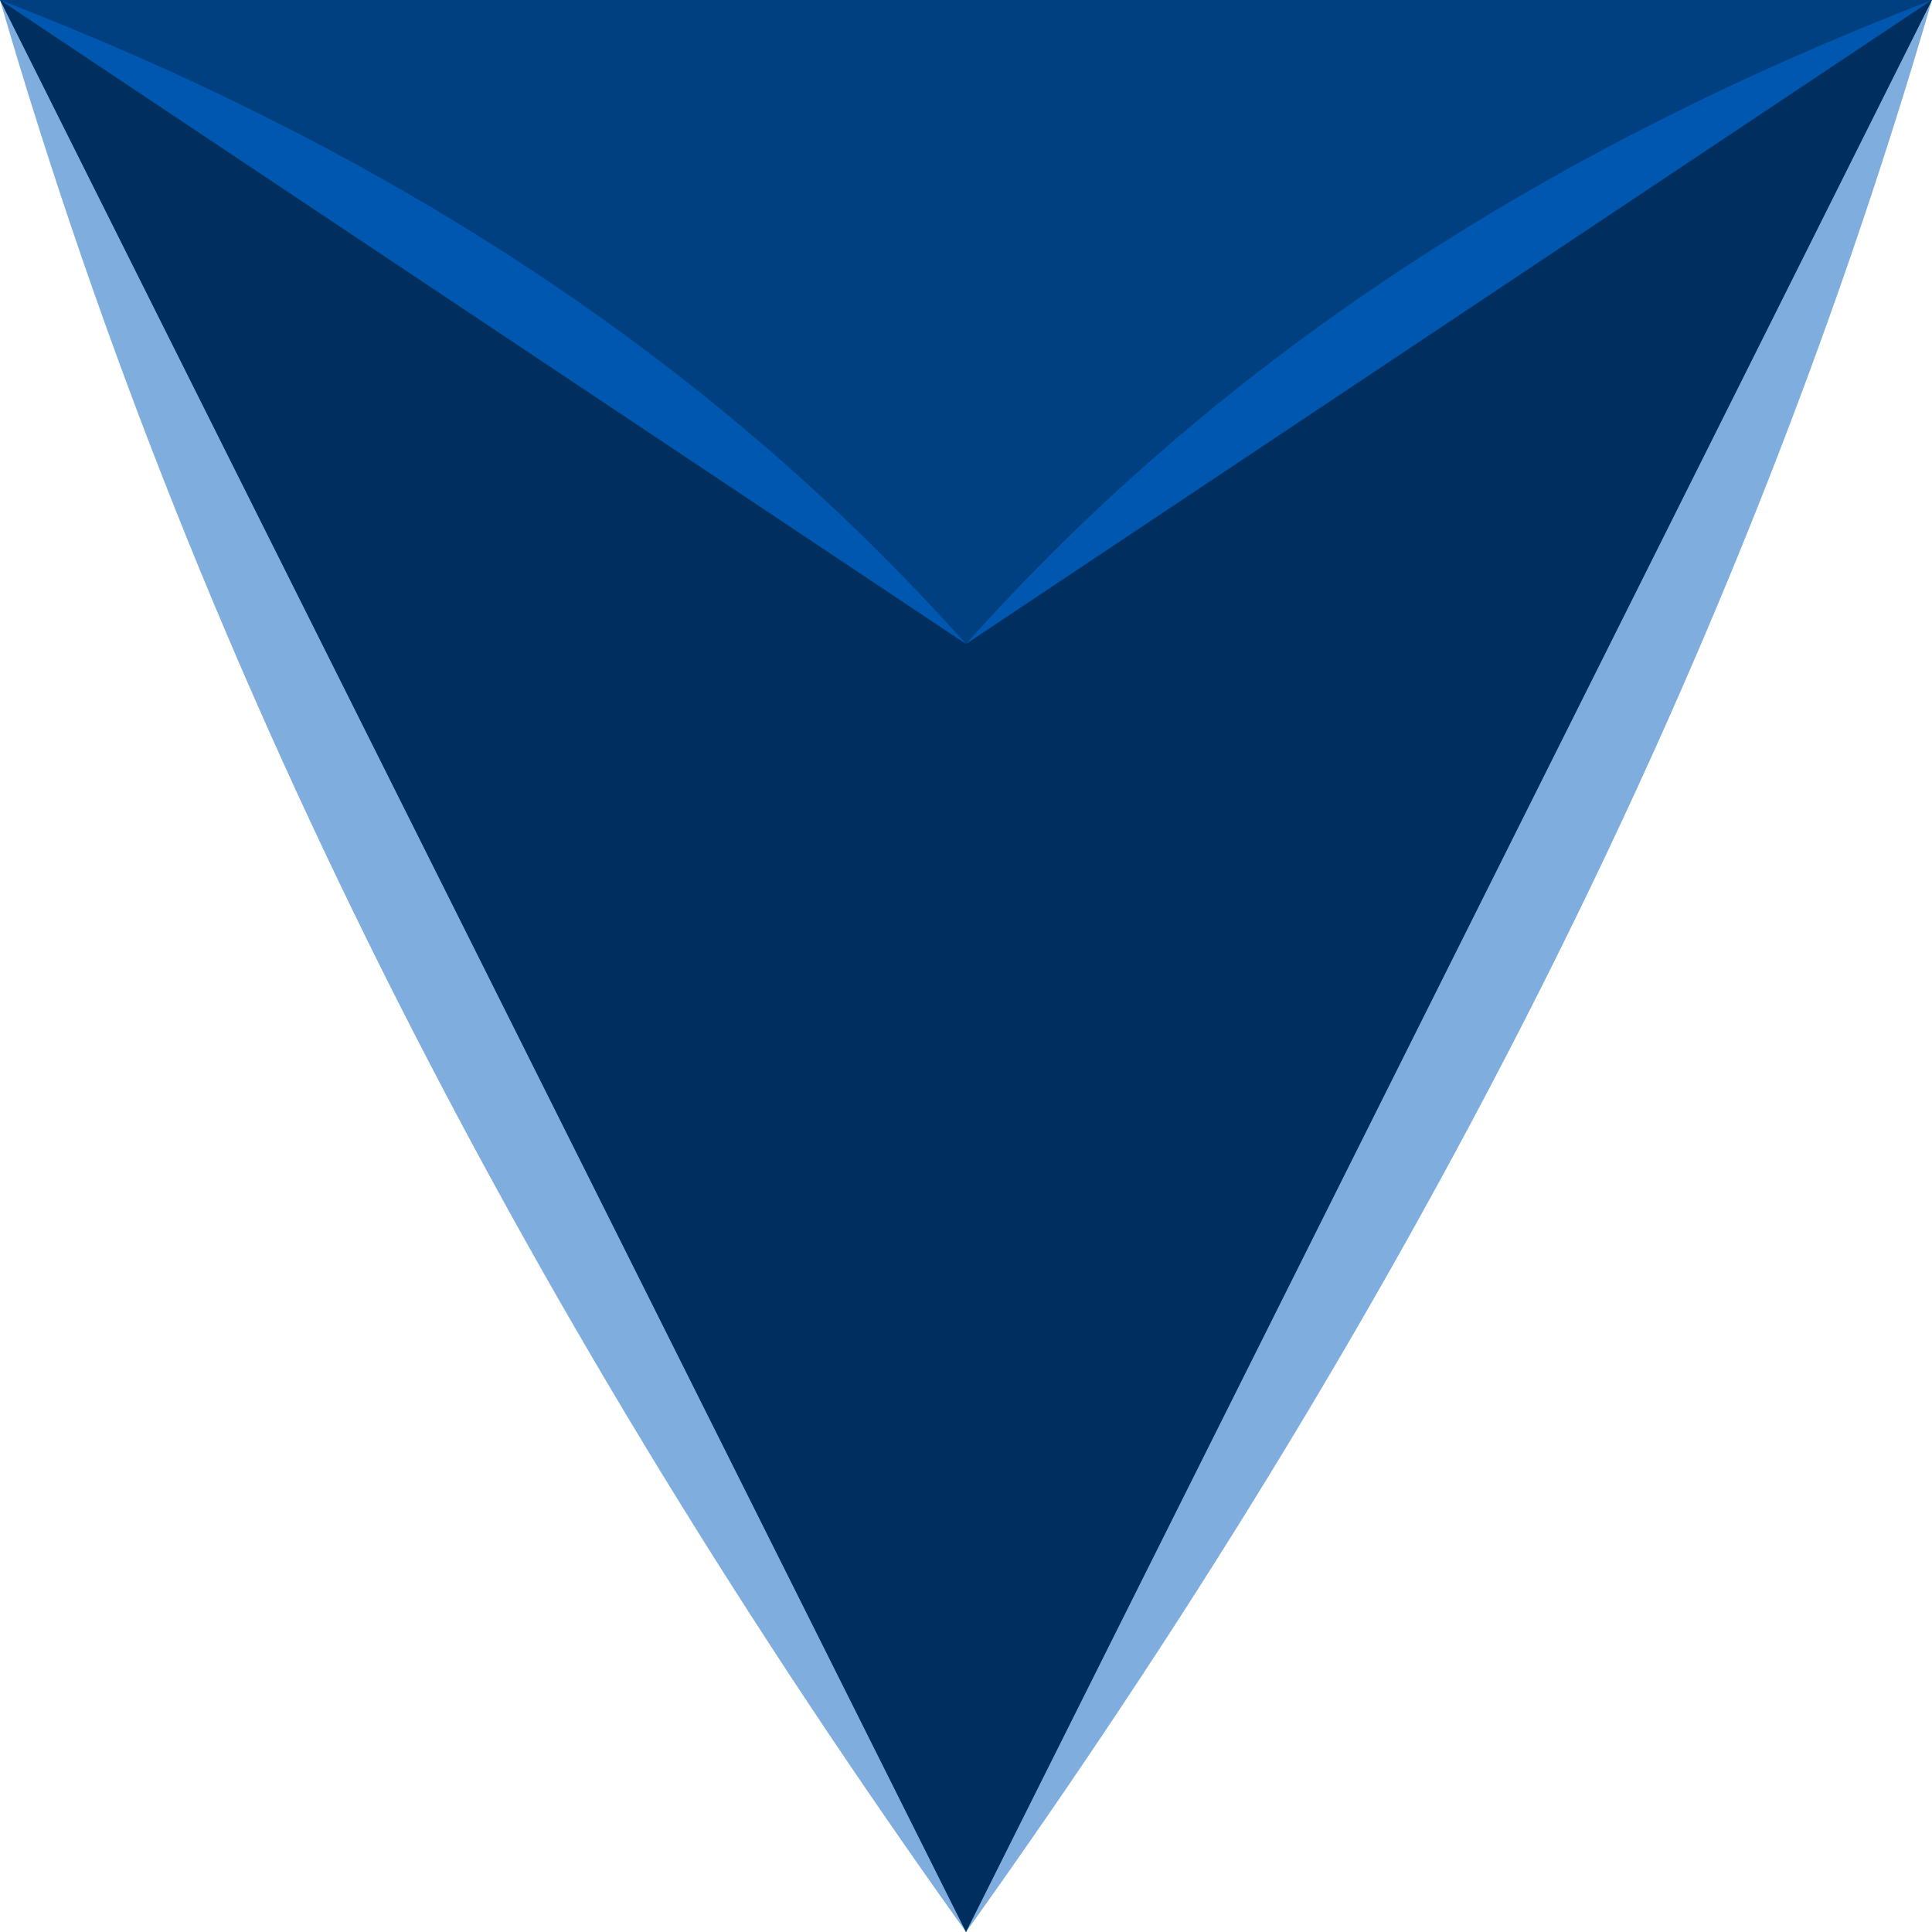 <svg viewBox="0 0 1000 1000" xmlns="http://www.w3.org/2000/svg" xmlns:serif="http://www.serif.com/" fill-rule="evenodd" clip-rule="evenodd" stroke-linejoin="round" stroke-miterlimit="1.414"><path fill="none" d="M0 0h1000v1000H0z"/><clipPath id="a"><path serif:id="Icon" d="M0 0h1000v1000H0z"/></clipPath><g clip-path="url(#a)"><path d="M500 1000L0 0h1000L500 1000z"/><path d="M500 333.33C363.792 180.697 193.476 74.561 0 0c104.443 359.51 278.234 689.846 500 1000V333.33z" fill="#005ebd" fill-opacity=".502"/><path serif:id="Left" d="M500 333.33C636.208 180.697 806.524 74.561 1000 0 895.557 359.51 721.766 689.846 500 1000V333.33z" fill="#005ebd" fill-opacity=".502"/><path d="M0 0l500 1000V333.33L0 0h1000L500 333.33V1000L0 0z" fill="#0080ff" fill-opacity=".502"/></g></svg>